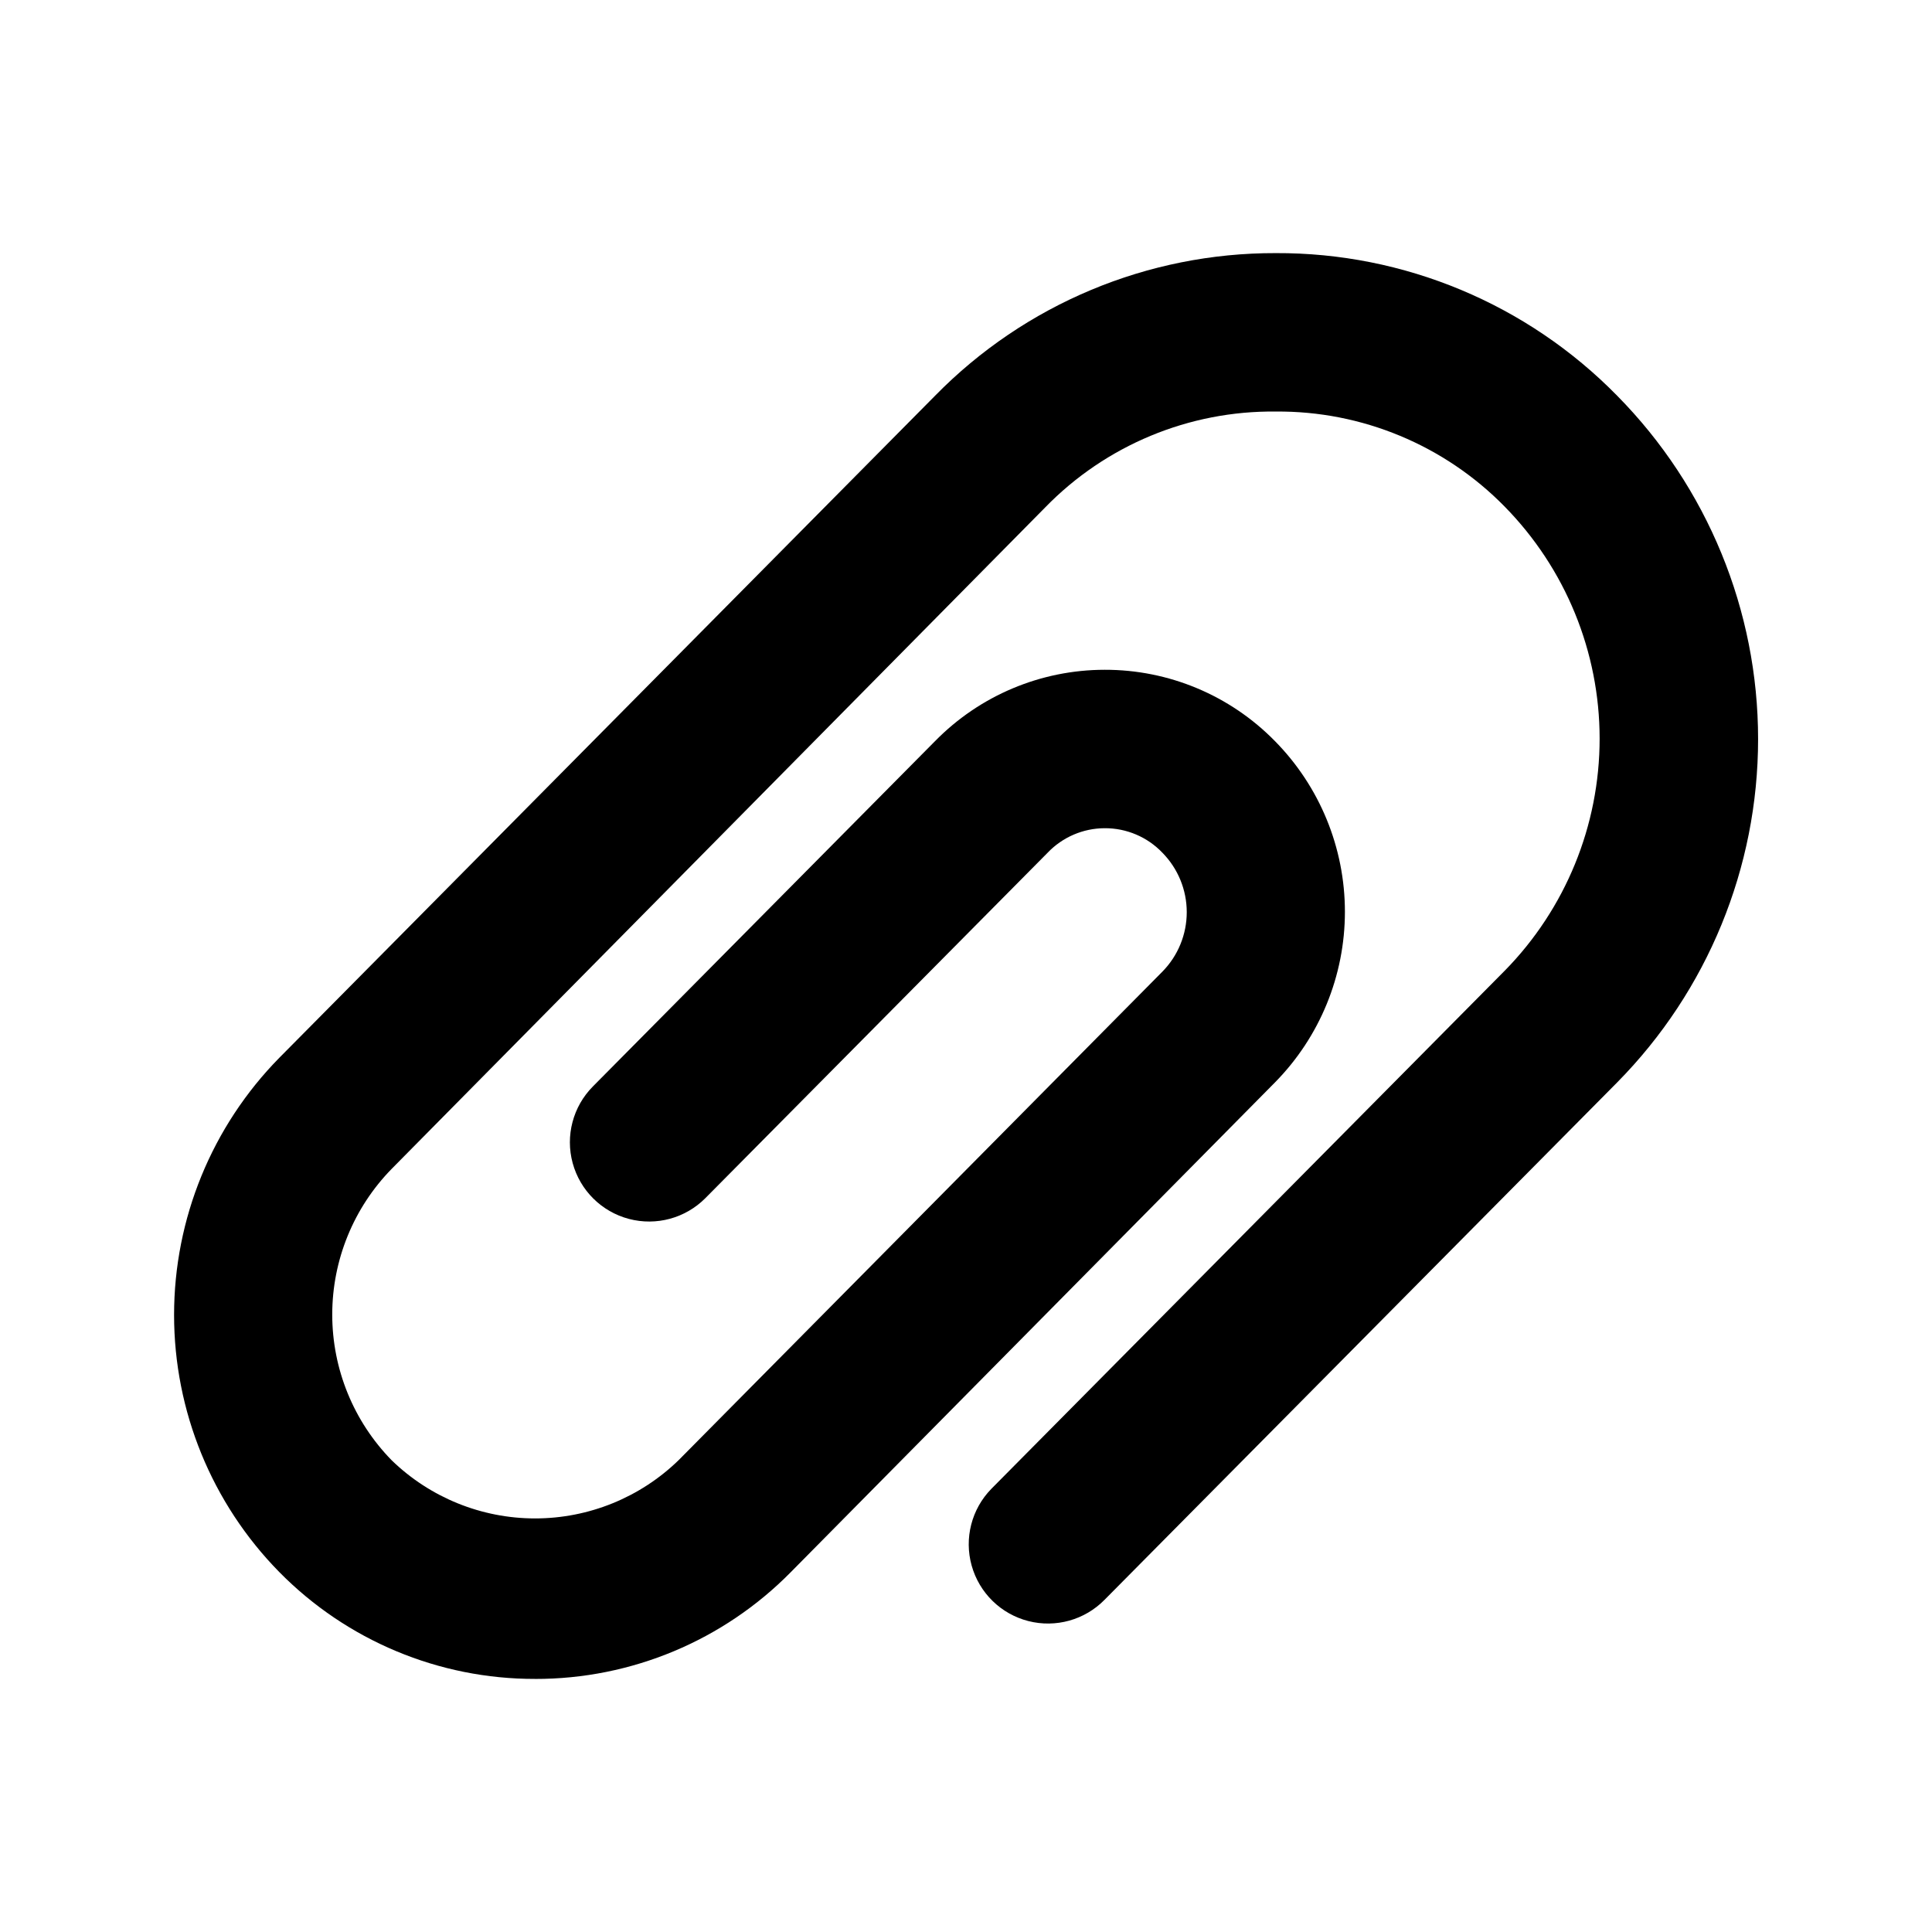 <?xml version="1.0" encoding="UTF-8"?>
<!-- The Best Svg Icon site in the world: iconSvg.co, Visit us! https://iconsvg.co -->
<svg fill="#000000" width="800px" height="800px" version="1.1" viewBox="144 144 512 512" xmlns="http://www.w3.org/2000/svg">
 <path d="m285.8 588.93c-25.488 0.047-49.926-10.168-67.805-28.34-17.859-18.176-27.863-42.637-27.863-68.117s10.004-49.945 27.863-68.121l173.82-175.49c23.766-24.246 56.312-37.871 90.266-37.785 34.023-0.145 66.66 13.488 90.477 37.785 23.934 24.242 37.355 56.934 37.355 91 0 34.066-13.422 66.762-37.355 91l-135.82 137.08c-5.25 5.363-12.961 7.519-20.23 5.652-7.269-1.863-12.988-7.465-15.008-14.695-2.019-7.227-0.031-14.98 5.219-20.344l136.03-137.29h0.004c16.125-16.41 25.164-38.496 25.164-61.508 0-23.008-9.039-45.094-25.164-61.504-15.965-16.289-37.863-25.383-60.668-25.191-22.98-0.25-45.059 8.93-61.086 25.398l-173.19 175.29c-10.102 10.316-15.762 24.184-15.762 38.625 0 14.441 5.66 28.309 15.762 38.625 10.184 9.875 23.812 15.398 37.996 15.398 14.188 0 27.812-5.523 37.996-15.398l128.26-129.52c4.129-4.203 6.441-9.855 6.441-15.746 0-5.887-2.312-11.543-6.441-15.742-3.992-4.188-9.539-6.543-15.324-6.508-5.715 0.02-11.172 2.371-15.113 6.508l-90.688 91.523c-5.285 5.324-13.012 7.426-20.27 5.508-7.254-1.914-12.934-7.559-14.902-14.797-1.969-7.242 0.078-14.984 5.363-20.309l90.688-91.527v0.004c11.832-12.074 28.02-18.883 44.922-18.895 16.977-0.043 33.25 6.769 45.133 18.895 11.883 12.055 18.547 28.305 18.547 45.234 0 16.934-6.664 33.184-18.547 45.238l-128.26 129.73c-17.875 18.172-42.312 28.387-67.805 28.34z"/>
</svg>